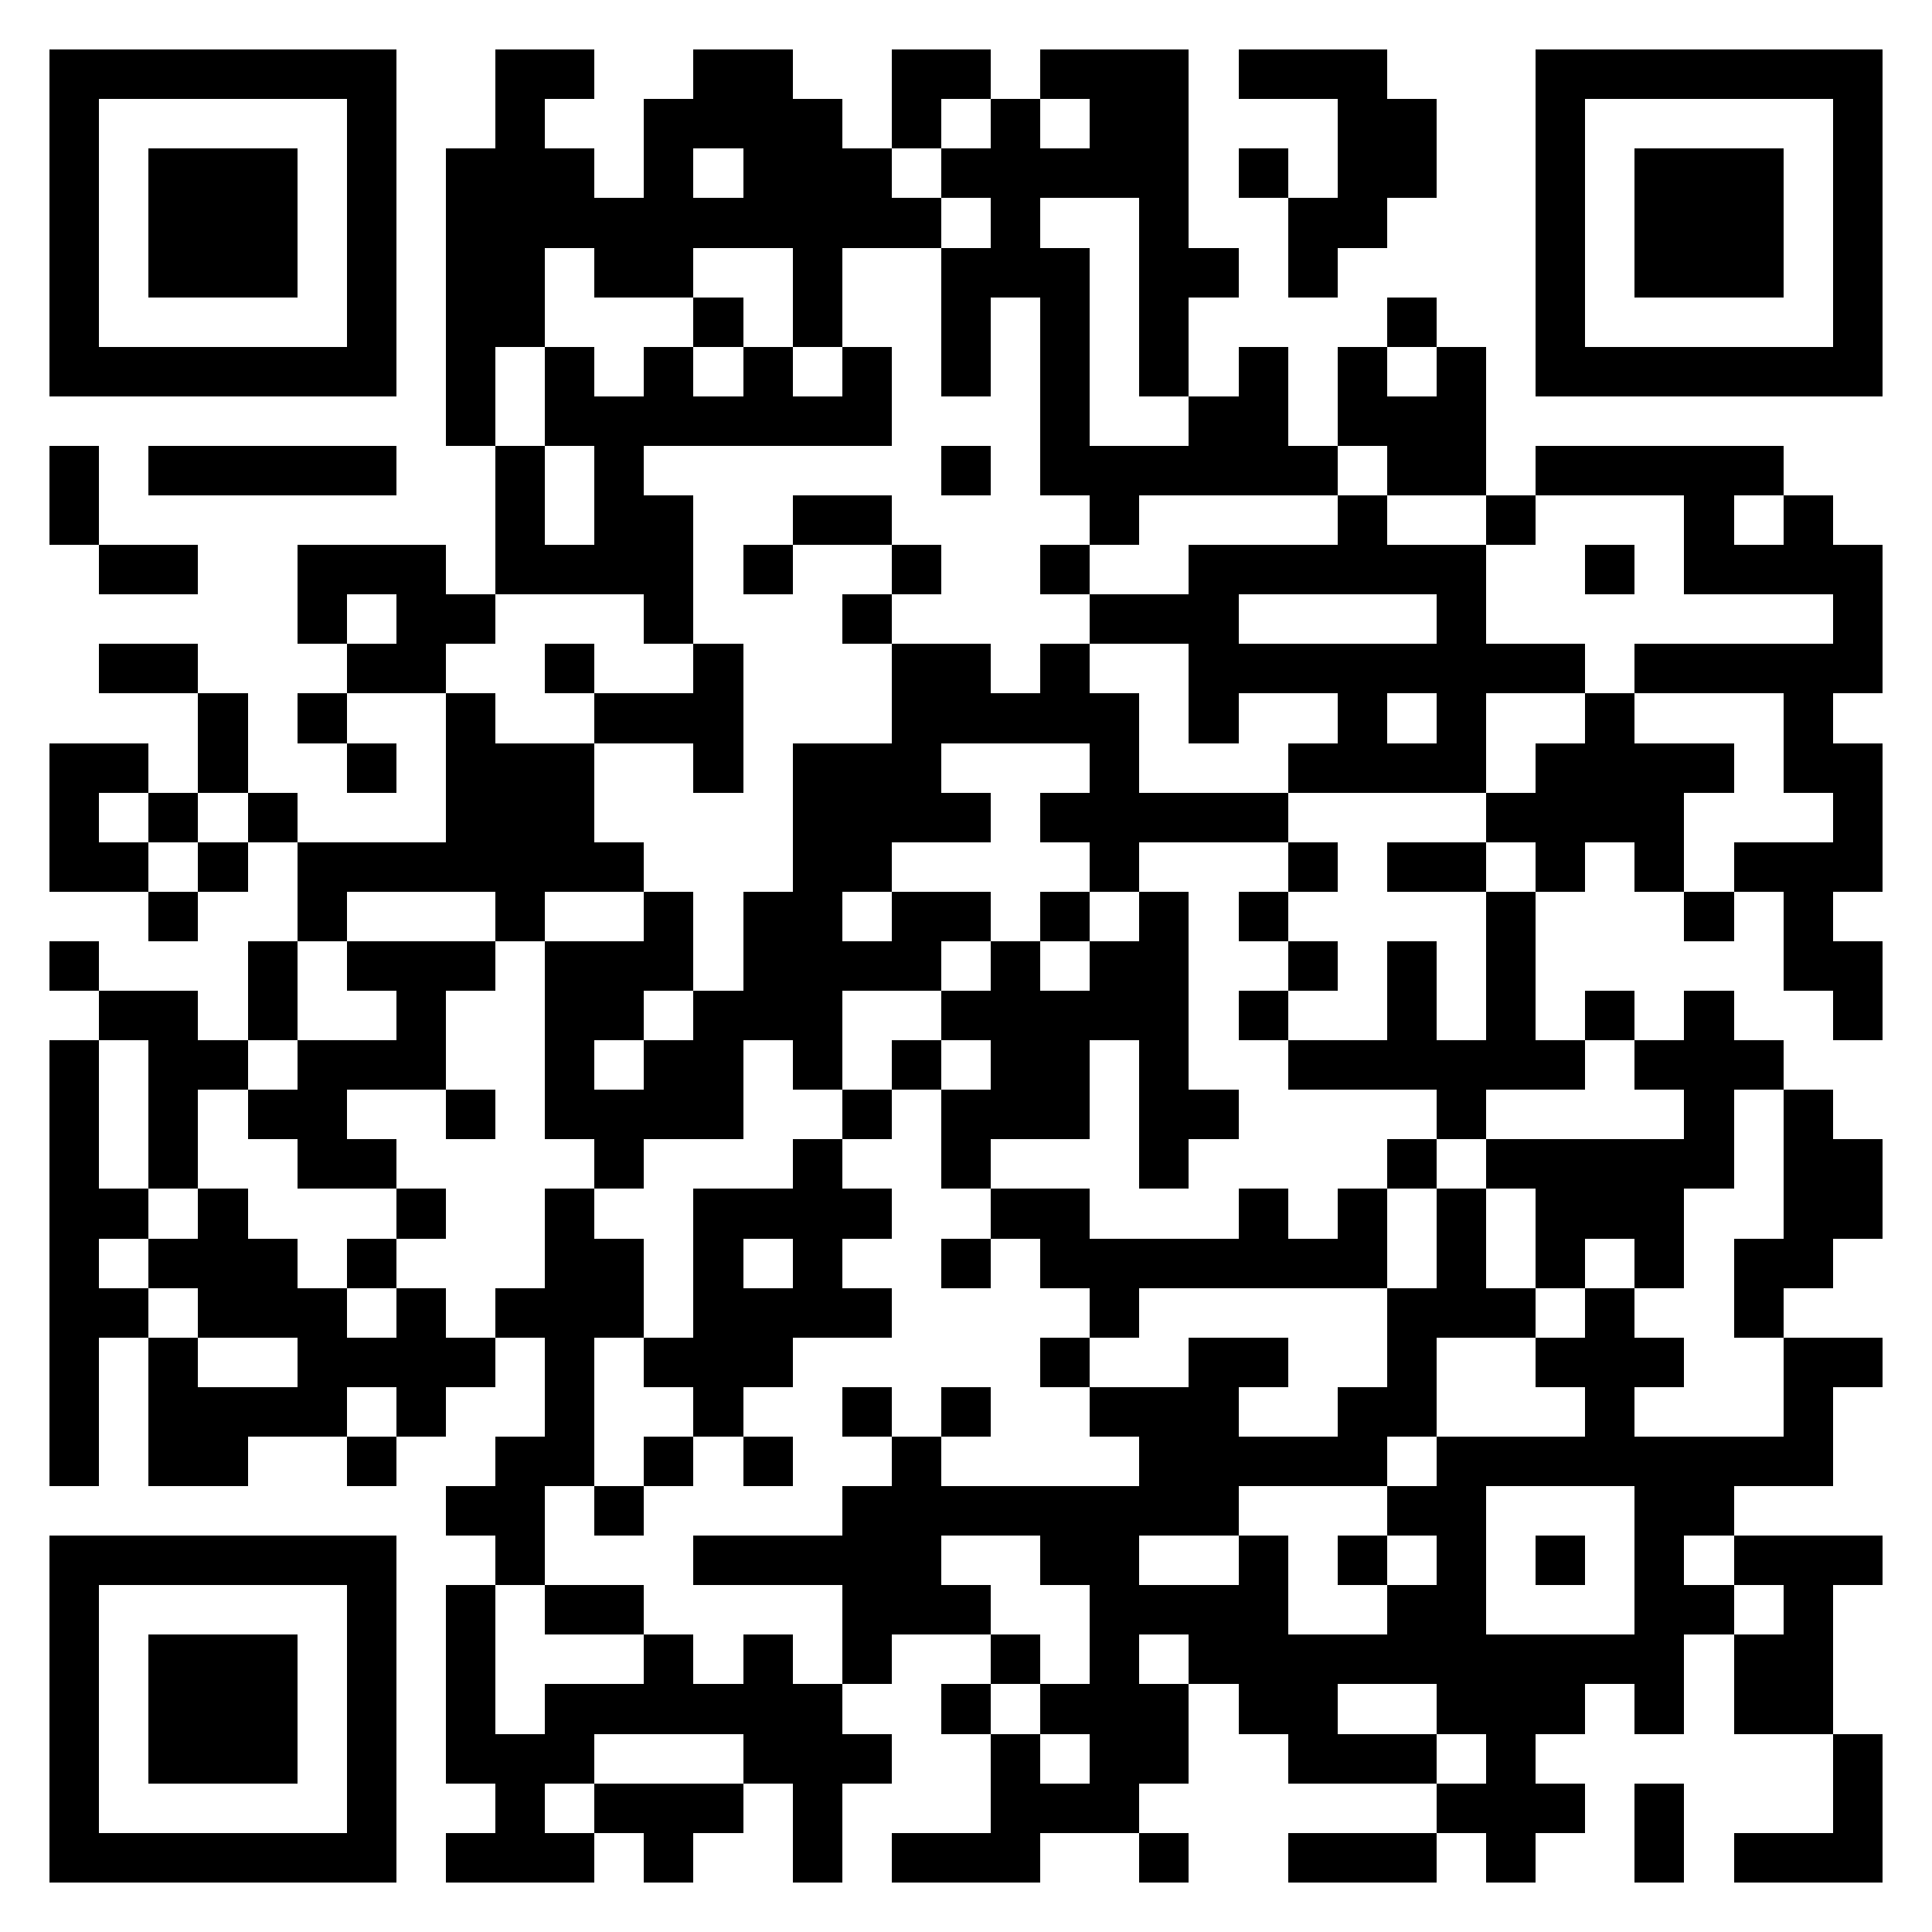 <svg xmlns="http://www.w3.org/2000/svg" viewBox="0 0 39 39" shape-rendering="crispEdges"><path fill="#ffffff" d="M0 0h39v39H0z"/><path stroke="#000000" d="M1 1.5h7m2 0h2m2 0h2m2 0h2m1 0h3m1 0h3m3 0h7M1 2.5h1m5 0h1m2 0h1m2 0h4m1 0h1m1 0h1m1 0h2m3 0h2m2 0h1m5 0h1M1 3.5h1m1 0h3m1 0h1m1 0h3m1 0h1m1 0h3m1 0h5m1 0h1m1 0h2m2 0h1m1 0h3m1 0h1M1 4.5h1m1 0h3m1 0h1m1 0h10m1 0h1m2 0h1m2 0h2m3 0h1m1 0h3m1 0h1M1 5.5h1m1 0h3m1 0h1m1 0h2m1 0h2m2 0h1m2 0h3m1 0h2m1 0h1m4 0h1m1 0h3m1 0h1M1 6.5h1m5 0h1m1 0h2m3 0h1m1 0h1m2 0h1m1 0h1m1 0h1m4 0h1m2 0h1m5 0h1M1 7.5h7m1 0h1m1 0h1m1 0h1m1 0h1m1 0h1m1 0h1m1 0h1m1 0h1m1 0h1m1 0h1m1 0h1m1 0h7M9 8.5h1m1 0h7m3 0h1m2 0h2m1 0h3M1 9.5h1m1 0h5m2 0h1m1 0h1m6 0h1m1 0h6m1 0h2m1 0h5M1 10.5h1m8 0h1m1 0h2m2 0h2m4 0h1m4 0h1m2 0h1m3 0h1m1 0h1M2 11.5h2m2 0h3m1 0h4m1 0h1m2 0h1m2 0h1m2 0h6m2 0h1m1 0h4M6 12.5h1m1 0h2m3 0h1m3 0h1m4 0h3m4 0h1m7 0h1M2 13.5h2m3 0h2m2 0h1m2 0h1m3 0h2m1 0h1m2 0h8m1 0h5M4 14.5h1m1 0h1m2 0h1m2 0h3m3 0h5m1 0h1m2 0h1m1 0h1m2 0h1m3 0h1M1 15.5h2m1 0h1m2 0h1m1 0h3m2 0h1m1 0h3m3 0h1m3 0h4m1 0h4m1 0h2M1 16.5h1m1 0h1m1 0h1m3 0h3m4 0h4m1 0h5m4 0h4m3 0h1M1 17.5h2m1 0h1m1 0h7m3 0h2m4 0h1m3 0h1m1 0h2m1 0h1m1 0h1m1 0h3M3 18.5h1m2 0h1m3 0h1m2 0h1m1 0h2m1 0h2m1 0h1m1 0h1m1 0h1m4 0h1m3 0h1m1 0h1M1 19.5h1m3 0h1m1 0h3m1 0h3m1 0h4m1 0h1m1 0h2m2 0h1m1 0h1m1 0h1m5 0h2M2 20.5h2m1 0h1m2 0h1m2 0h2m1 0h3m2 0h5m1 0h1m2 0h1m1 0h1m1 0h1m1 0h1m2 0h1M1 21.5h1m1 0h2m1 0h3m2 0h1m1 0h2m1 0h1m1 0h1m1 0h2m1 0h1m2 0h6m1 0h3M1 22.5h1m1 0h1m1 0h2m2 0h1m1 0h4m2 0h1m1 0h3m1 0h2m4 0h1m4 0h1m1 0h1M1 23.5h1m1 0h1m2 0h2m4 0h1m3 0h1m2 0h1m3 0h1m4 0h1m1 0h5m1 0h2M1 24.5h2m1 0h1m3 0h1m2 0h1m2 0h4m2 0h2m3 0h1m1 0h1m1 0h1m1 0h3m2 0h2M1 25.5h1m1 0h3m1 0h1m3 0h2m1 0h1m1 0h1m2 0h1m1 0h7m1 0h1m1 0h1m1 0h1m1 0h2M1 26.5h2m1 0h3m1 0h1m1 0h3m1 0h4m4 0h1m5 0h3m1 0h1m2 0h1M1 27.5h1m1 0h1m2 0h4m1 0h1m1 0h3m5 0h1m2 0h2m2 0h1m2 0h3m2 0h2M1 28.5h1m1 0h4m1 0h1m2 0h1m2 0h1m2 0h1m1 0h1m2 0h3m2 0h2m3 0h1m3 0h1M1 29.5h1m1 0h2m2 0h1m2 0h2m1 0h1m1 0h1m2 0h1m4 0h5m1 0h8M9 30.5h2m1 0h1m4 0h8m3 0h2m3 0h2M1 31.5h7m2 0h1m3 0h5m2 0h2m2 0h1m1 0h1m1 0h1m1 0h1m1 0h1m1 0h3M1 32.5h1m5 0h1m1 0h1m1 0h2m4 0h3m2 0h4m2 0h2m3 0h2m1 0h1M1 33.5h1m1 0h3m1 0h1m1 0h1m3 0h1m1 0h1m1 0h1m2 0h1m1 0h1m1 0h10m1 0h2M1 34.5h1m1 0h3m1 0h1m1 0h1m1 0h6m2 0h1m1 0h3m1 0h2m2 0h3m1 0h1m1 0h2M1 35.5h1m1 0h3m1 0h1m1 0h3m3 0h3m2 0h1m1 0h2m2 0h3m1 0h1m6 0h1M1 36.5h1m5 0h1m2 0h1m1 0h3m1 0h1m3 0h3m6 0h3m1 0h1m3 0h1M1 37.5h7m1 0h3m1 0h1m2 0h1m1 0h3m2 0h1m2 0h3m1 0h1m2 0h1m1 0h3"/></svg>

